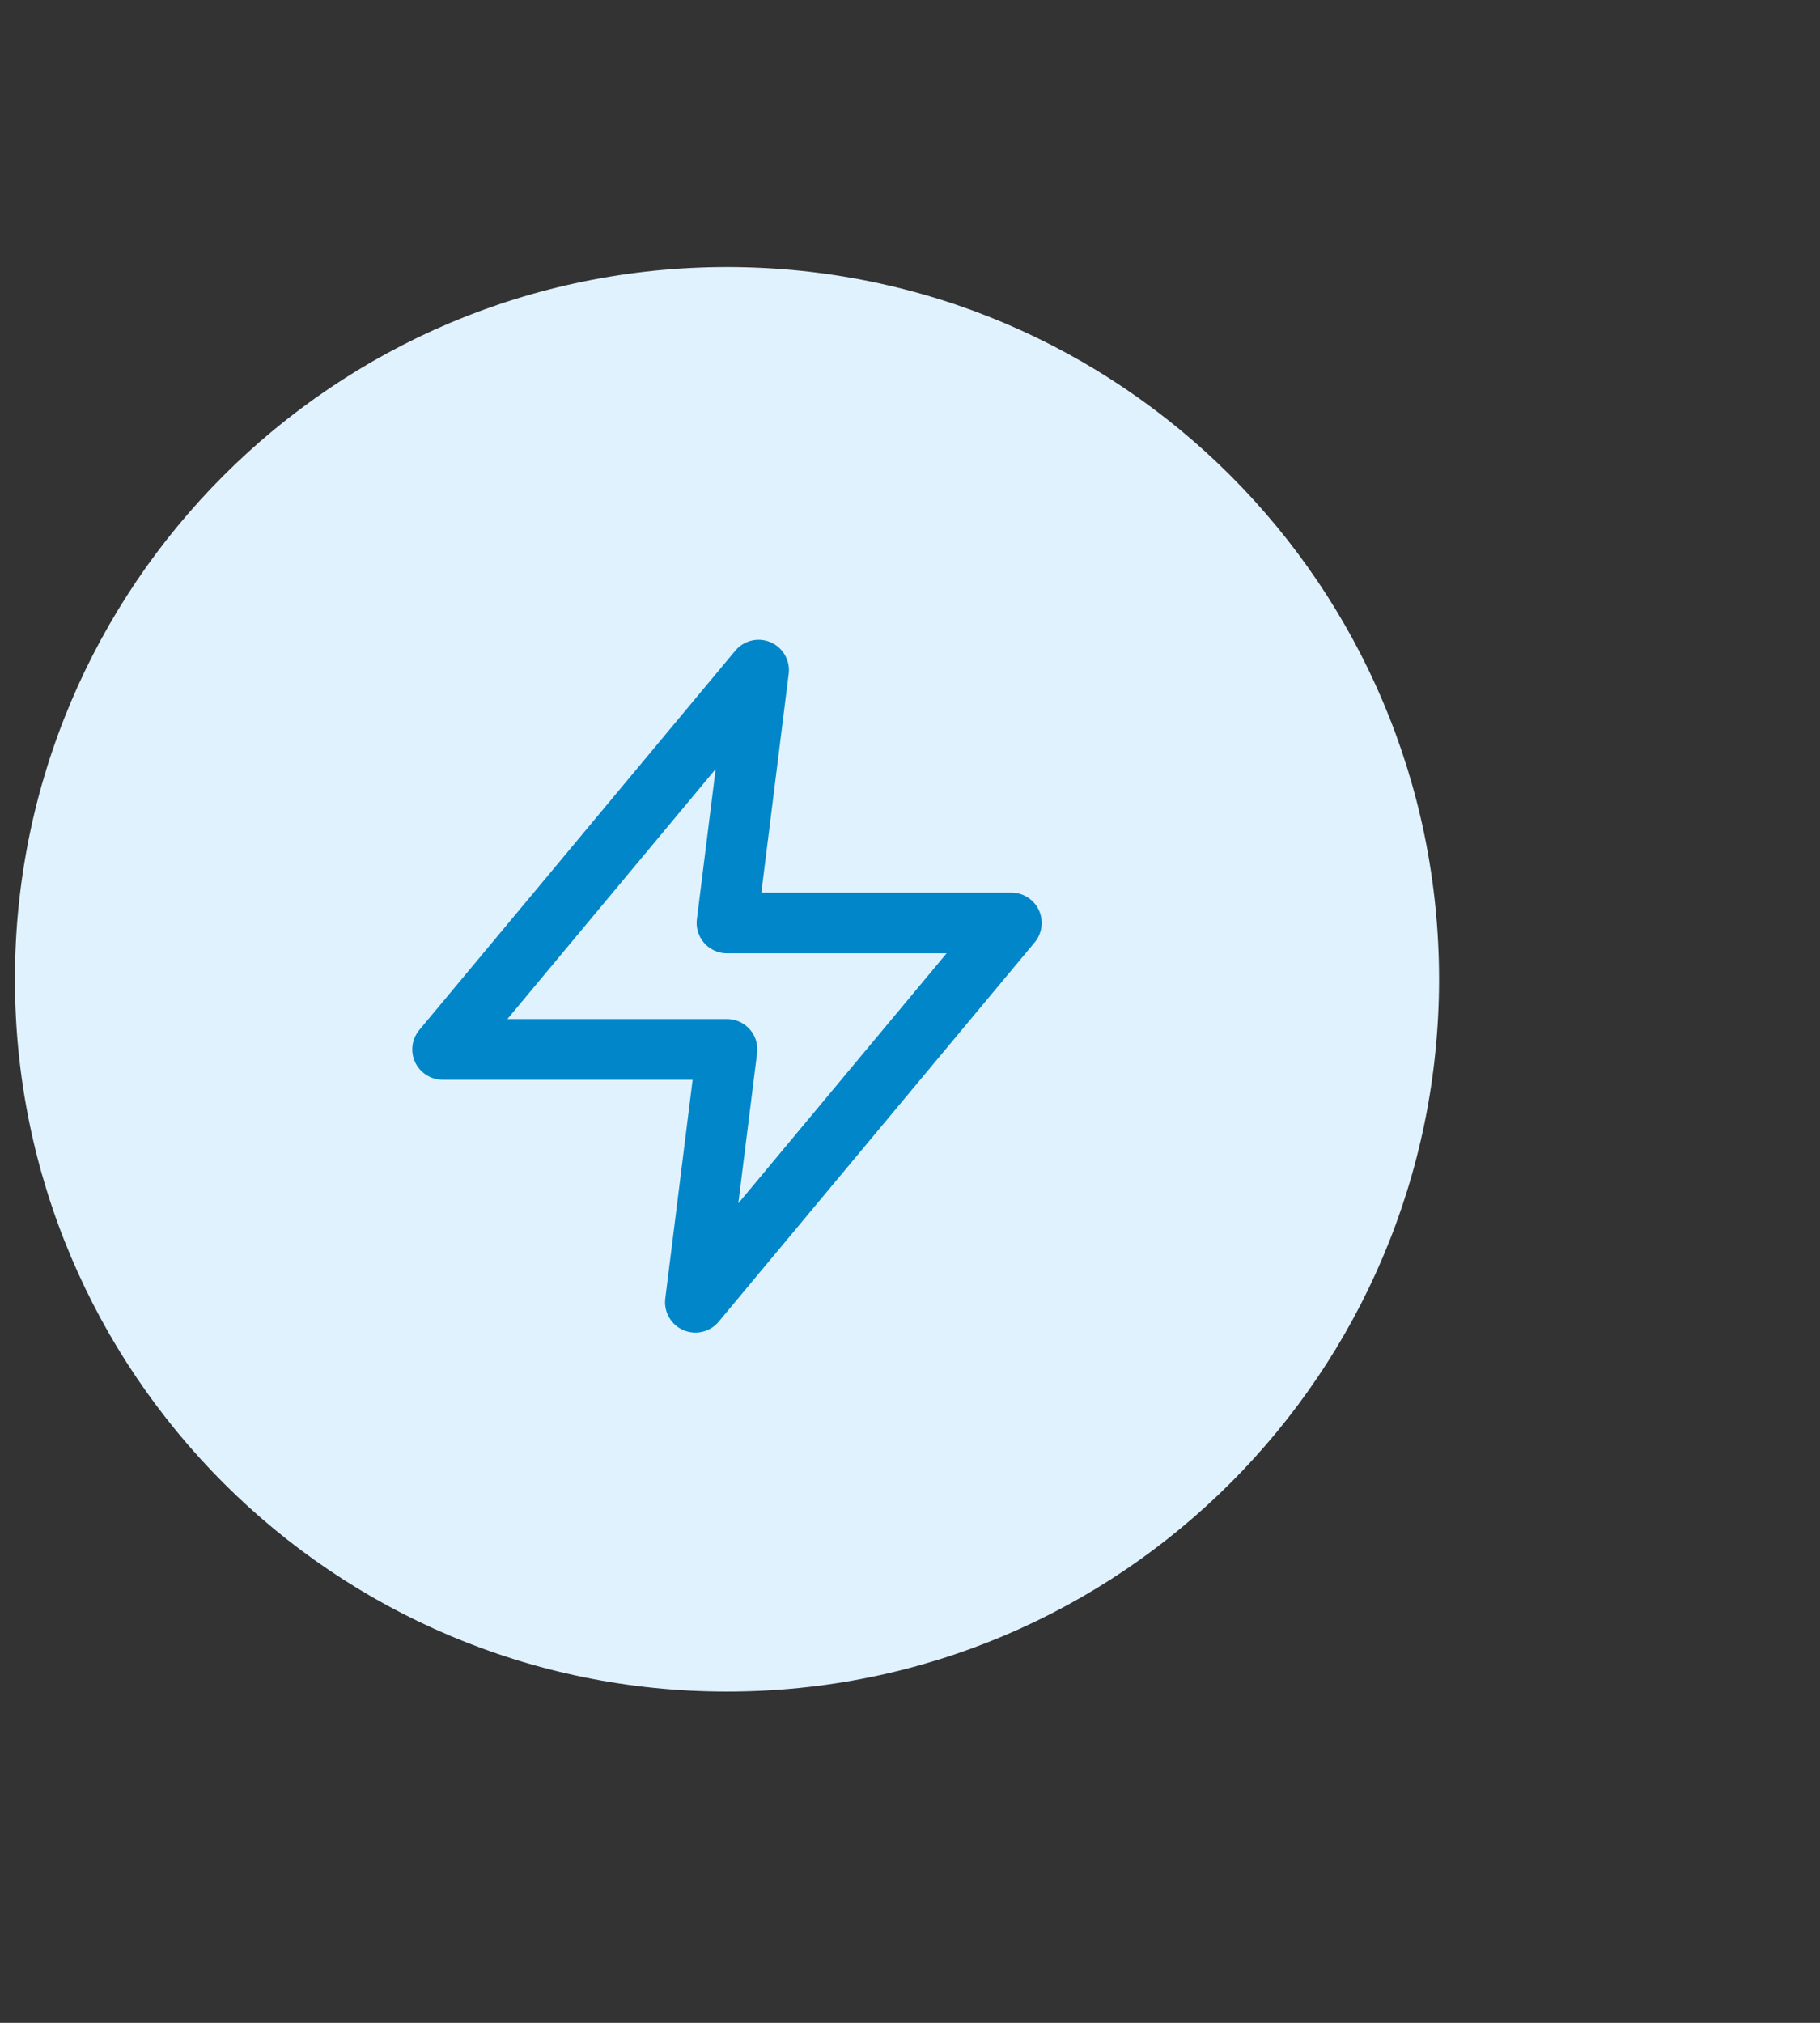 <svg width="36" height="40" viewBox="0 0 36 40" fill="none" xmlns="http://www.w3.org/2000/svg">
<rect x="0" y="0" width="36" height="40" fill="#333333" stroke="none"/>
<path d="M14.382 5.28C22.159 5.28 28.465 11.586 28.465 19.365C28.465 27.143 22.159 33.45 14.382 33.45C6.601 33.453 0.295 27.143 0.295 19.365C0.295 11.586 6.601 5.28 14.382 5.28Z" fill="#E0F2FE"/>
<g clip-path="url(#clip0_9538_418895)">
<path d="M15.005 13.251L8.755 20.751H14.38L13.755 25.751L20.005 18.251H14.38L15.005 13.251Z" stroke="#0086C9" stroke-width="1.2" stroke-linecap="round" stroke-linejoin="round"/>
</g>
<defs>
<clipPath id="clip0_9538_418895">
<rect width="15" height="15" fill="white" transform="translate(6.88 12.001)"/>
</clipPath>
</defs>
</svg>

